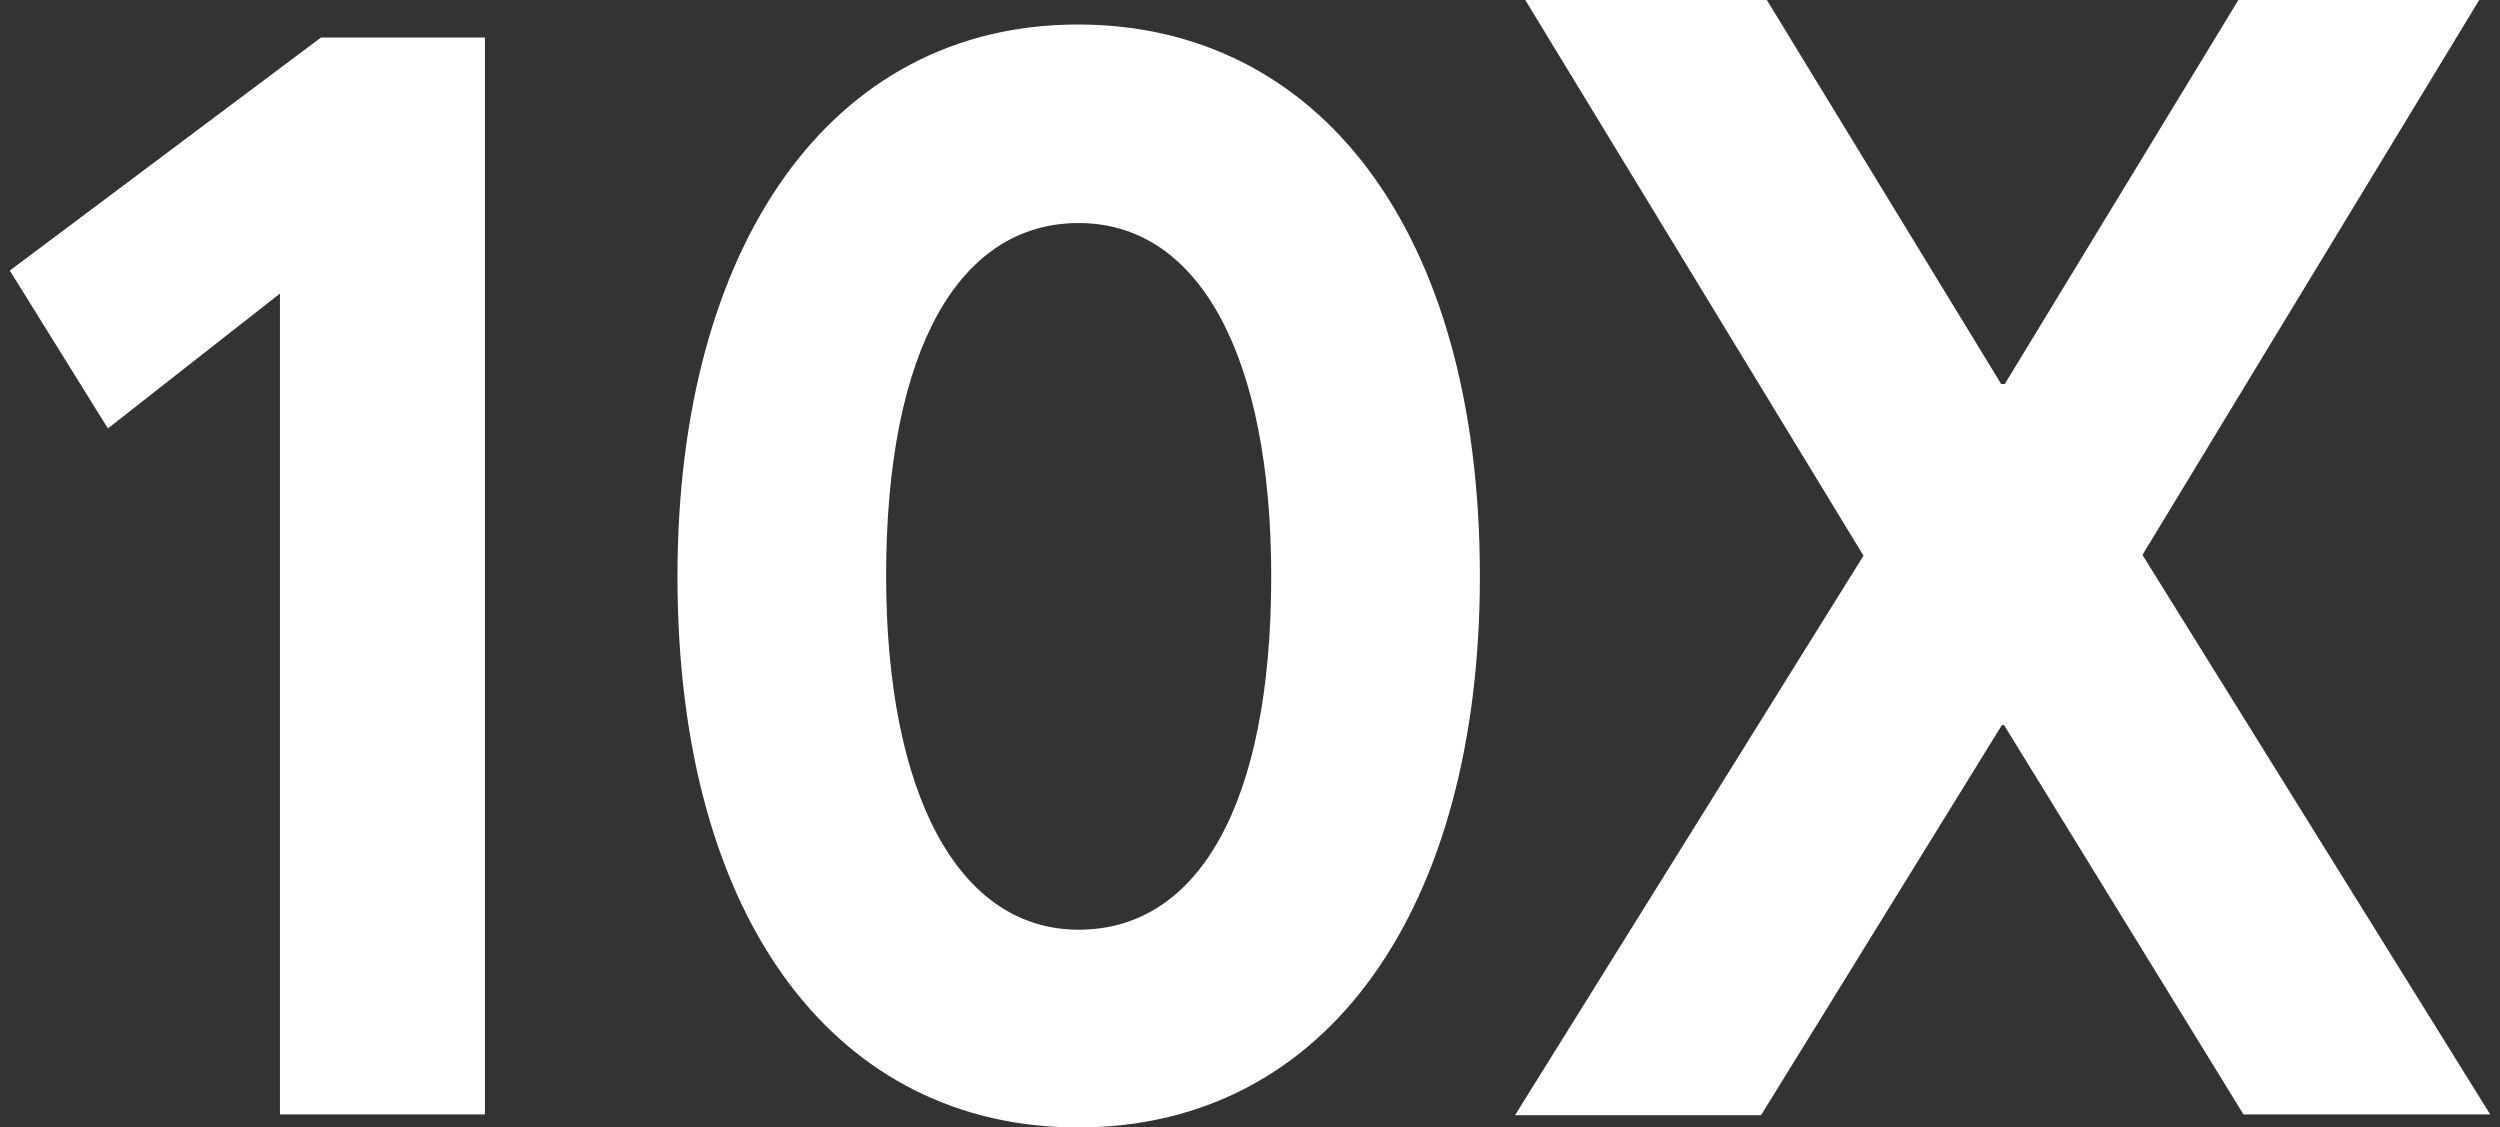 <svg width="102" height="46" viewBox="0 0 102 46" fill="none" xmlns="http://www.w3.org/2000/svg">
<rect x="0" y="0" width="102" height="46" fill="#333333" stroke="none"/>
<path d="M11.422 45.468H19.785V1.532H13.095L0.4 11.039L4.402 17.48L11.422 11.977V45.468Z" fill="white"/>
<path d="M43.98 46C54.226 46 60.379 36.963 60.379 23.516C60.379 9.287 53.718 1 43.98 1C33.854 1 27.641 10.069 27.641 23.516C27.641 37.744 34.273 46 43.98 46ZM44.01 37.932C39.082 37.932 36.154 32.366 36.154 23.485C36.154 14.197 39.171 9.1 44.01 9.1C48.969 9.1 51.866 14.604 51.866 23.516C51.866 32.835 48.879 37.932 44.01 37.932Z" fill="white"/>
<path d="M91.534 45.468H101.6L87.412 22.64L101.152 -0H91.325L81.796 15.667H81.647L72.088 -0H62.231L76.031 22.672L61.813 45.5H71.85L81.677 29.583H81.766L91.534 45.468Z" fill="white"/>
</svg>
